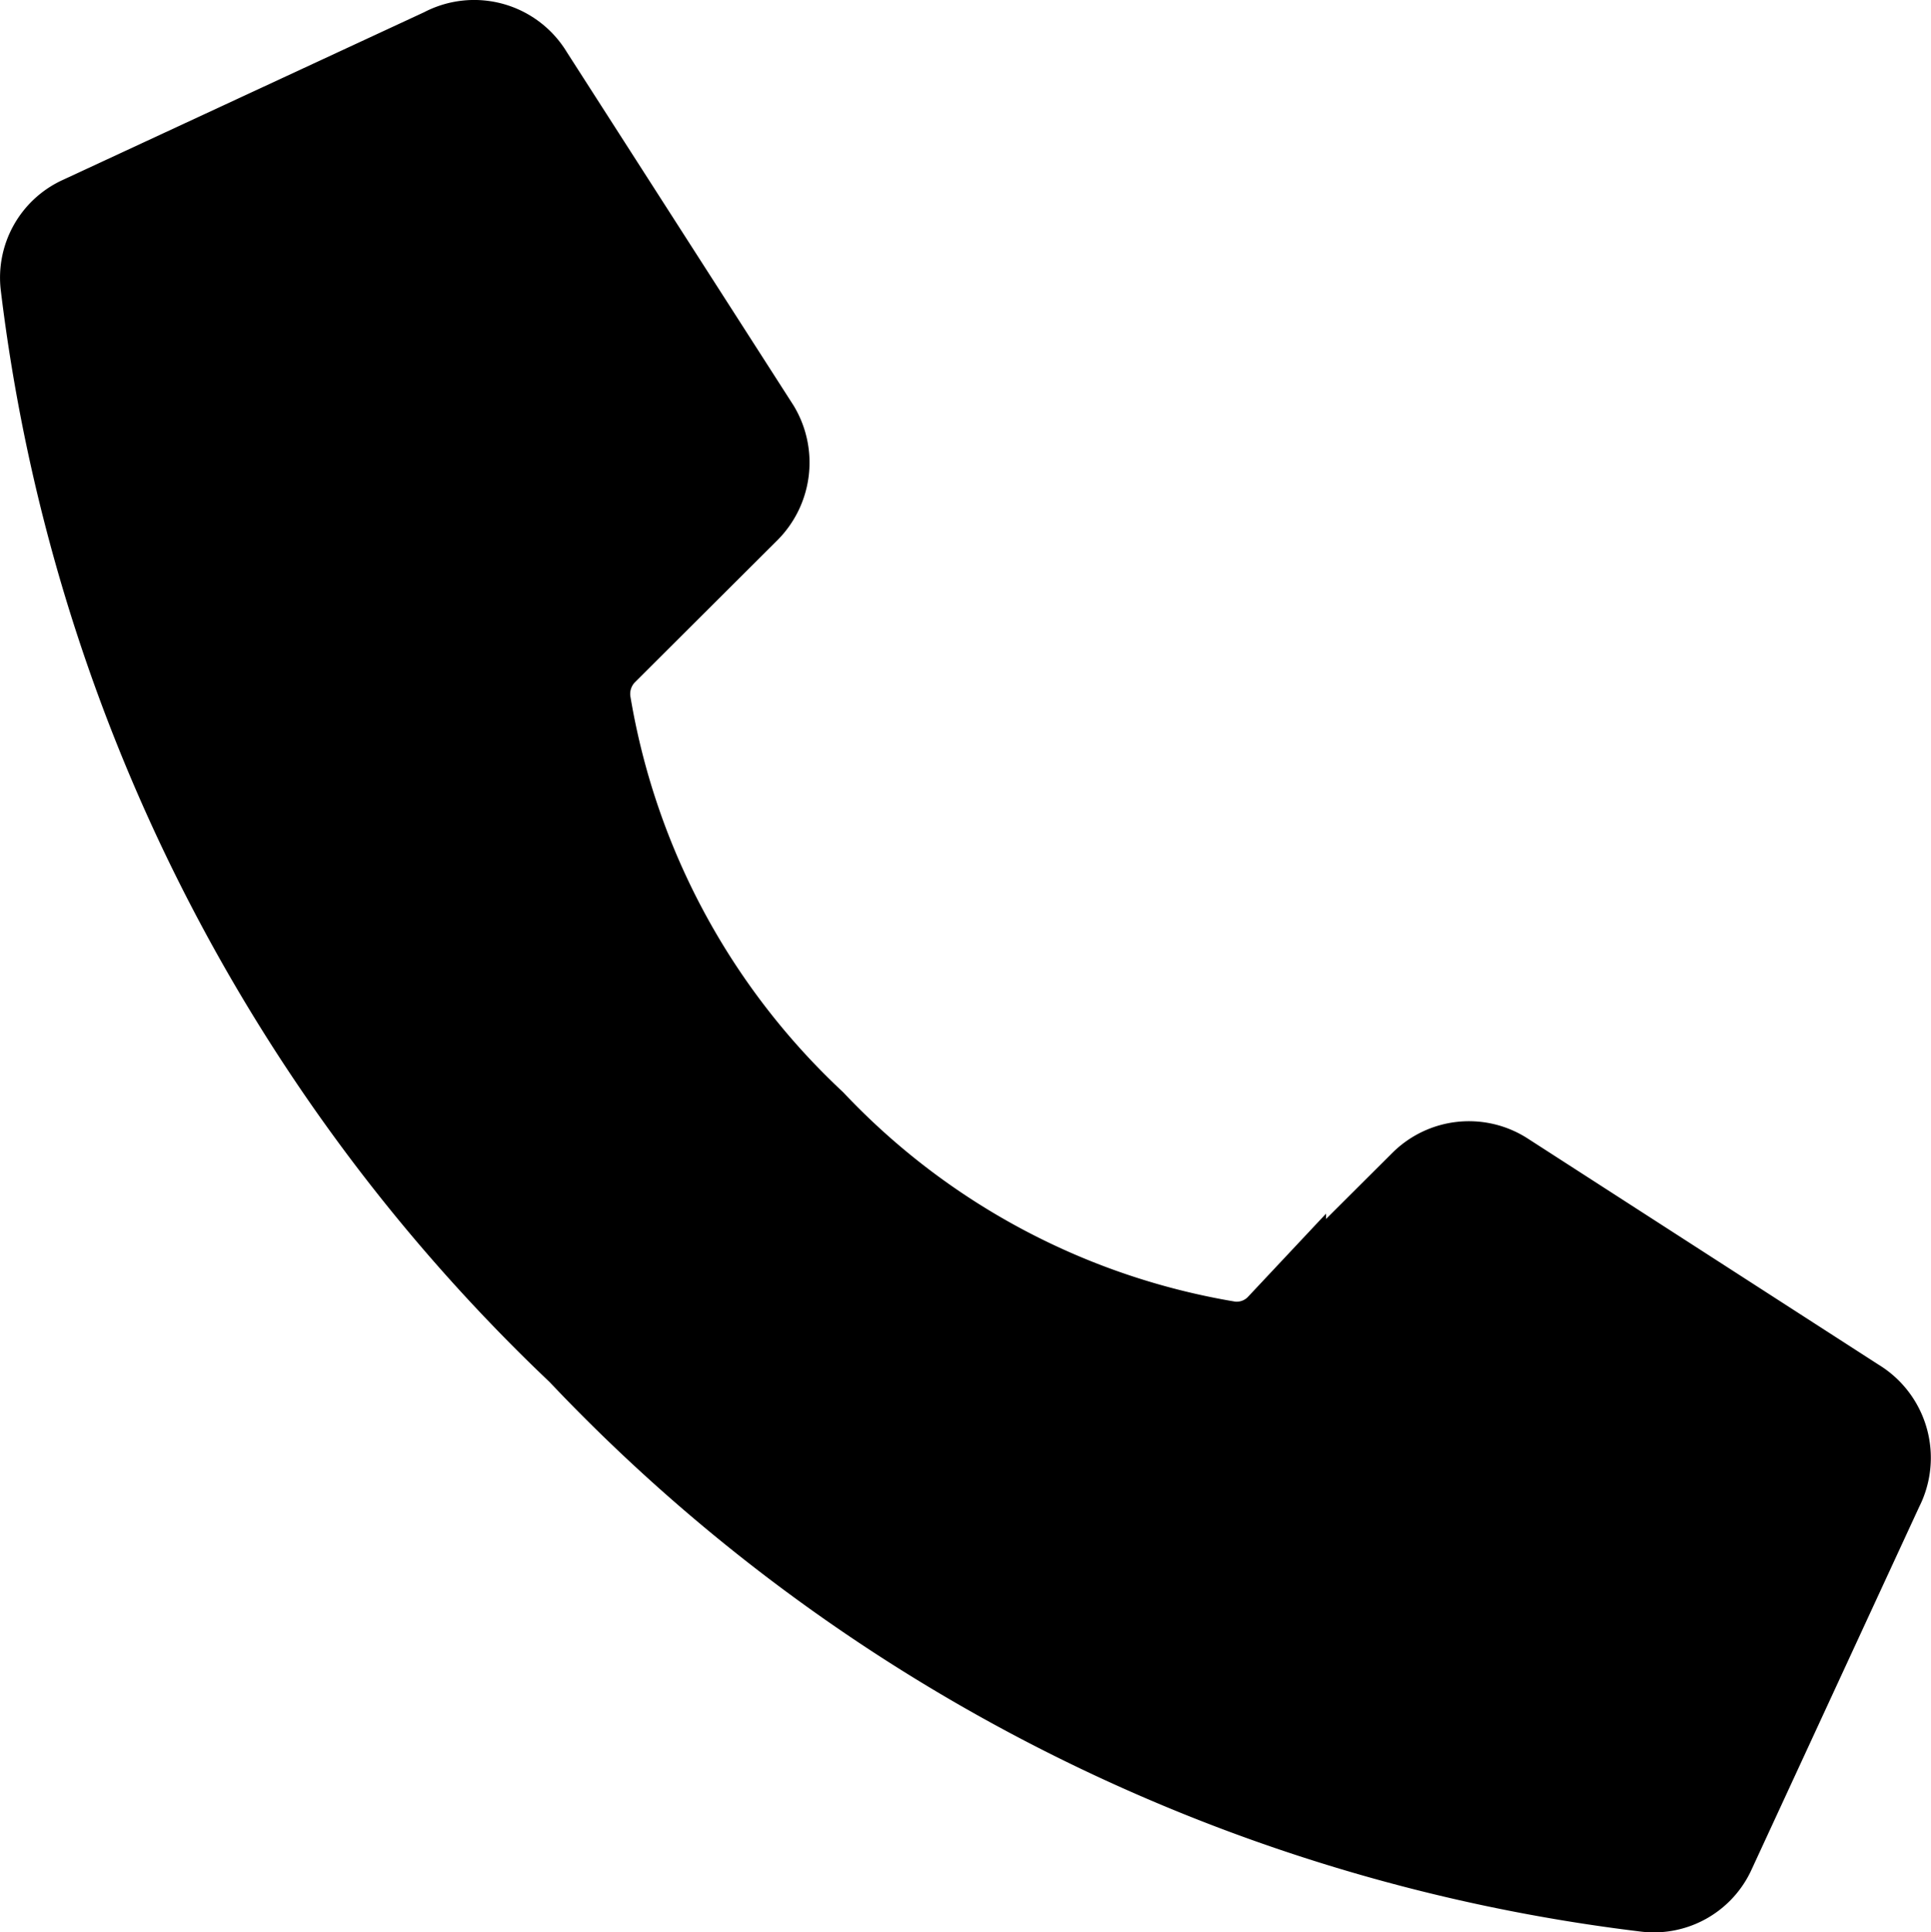 <svg id="Livello_1" data-name="Livello 1" xmlns="http://www.w3.org/2000/svg" viewBox="0 0 256.9 257"><defs><style>.cls-1{stroke:#000;stroke-width:12px;}</style></defs><g id="telefono"><g id="Page-1"><g id="_003---Call" data-name=" 003---Call"><path id="Shape" class="cls-1" d="M115,153.54A98.83,98.83,0,0,1,85,97.51a8.24,8.24,0,0,1,2.3-7l19-18.94a8.62,8.62,0,0,0,1.25-10.46l-30.16-47A8.42,8.42,0,0,0,66.17,11L17.77,33.46a8.29,8.29,0,0,0-4.64,8.43A233.94,233.94,0,0,0,84.44,183.61,233.4,233.4,0,0,0,226.16,255a8.29,8.29,0,0,0,8.41-4.64L257,201.83a8.51,8.51,0,0,0-3.18-11.2L207,160.45a8.43,8.43,0,0,0-10.45,1.16l-19.06,19a8.07,8.07,0,0,1-7,2.47A98.57,98.57,0,0,1,115,153.54Z" transform="translate(-7.07 -4)"/></g></g></g></svg>